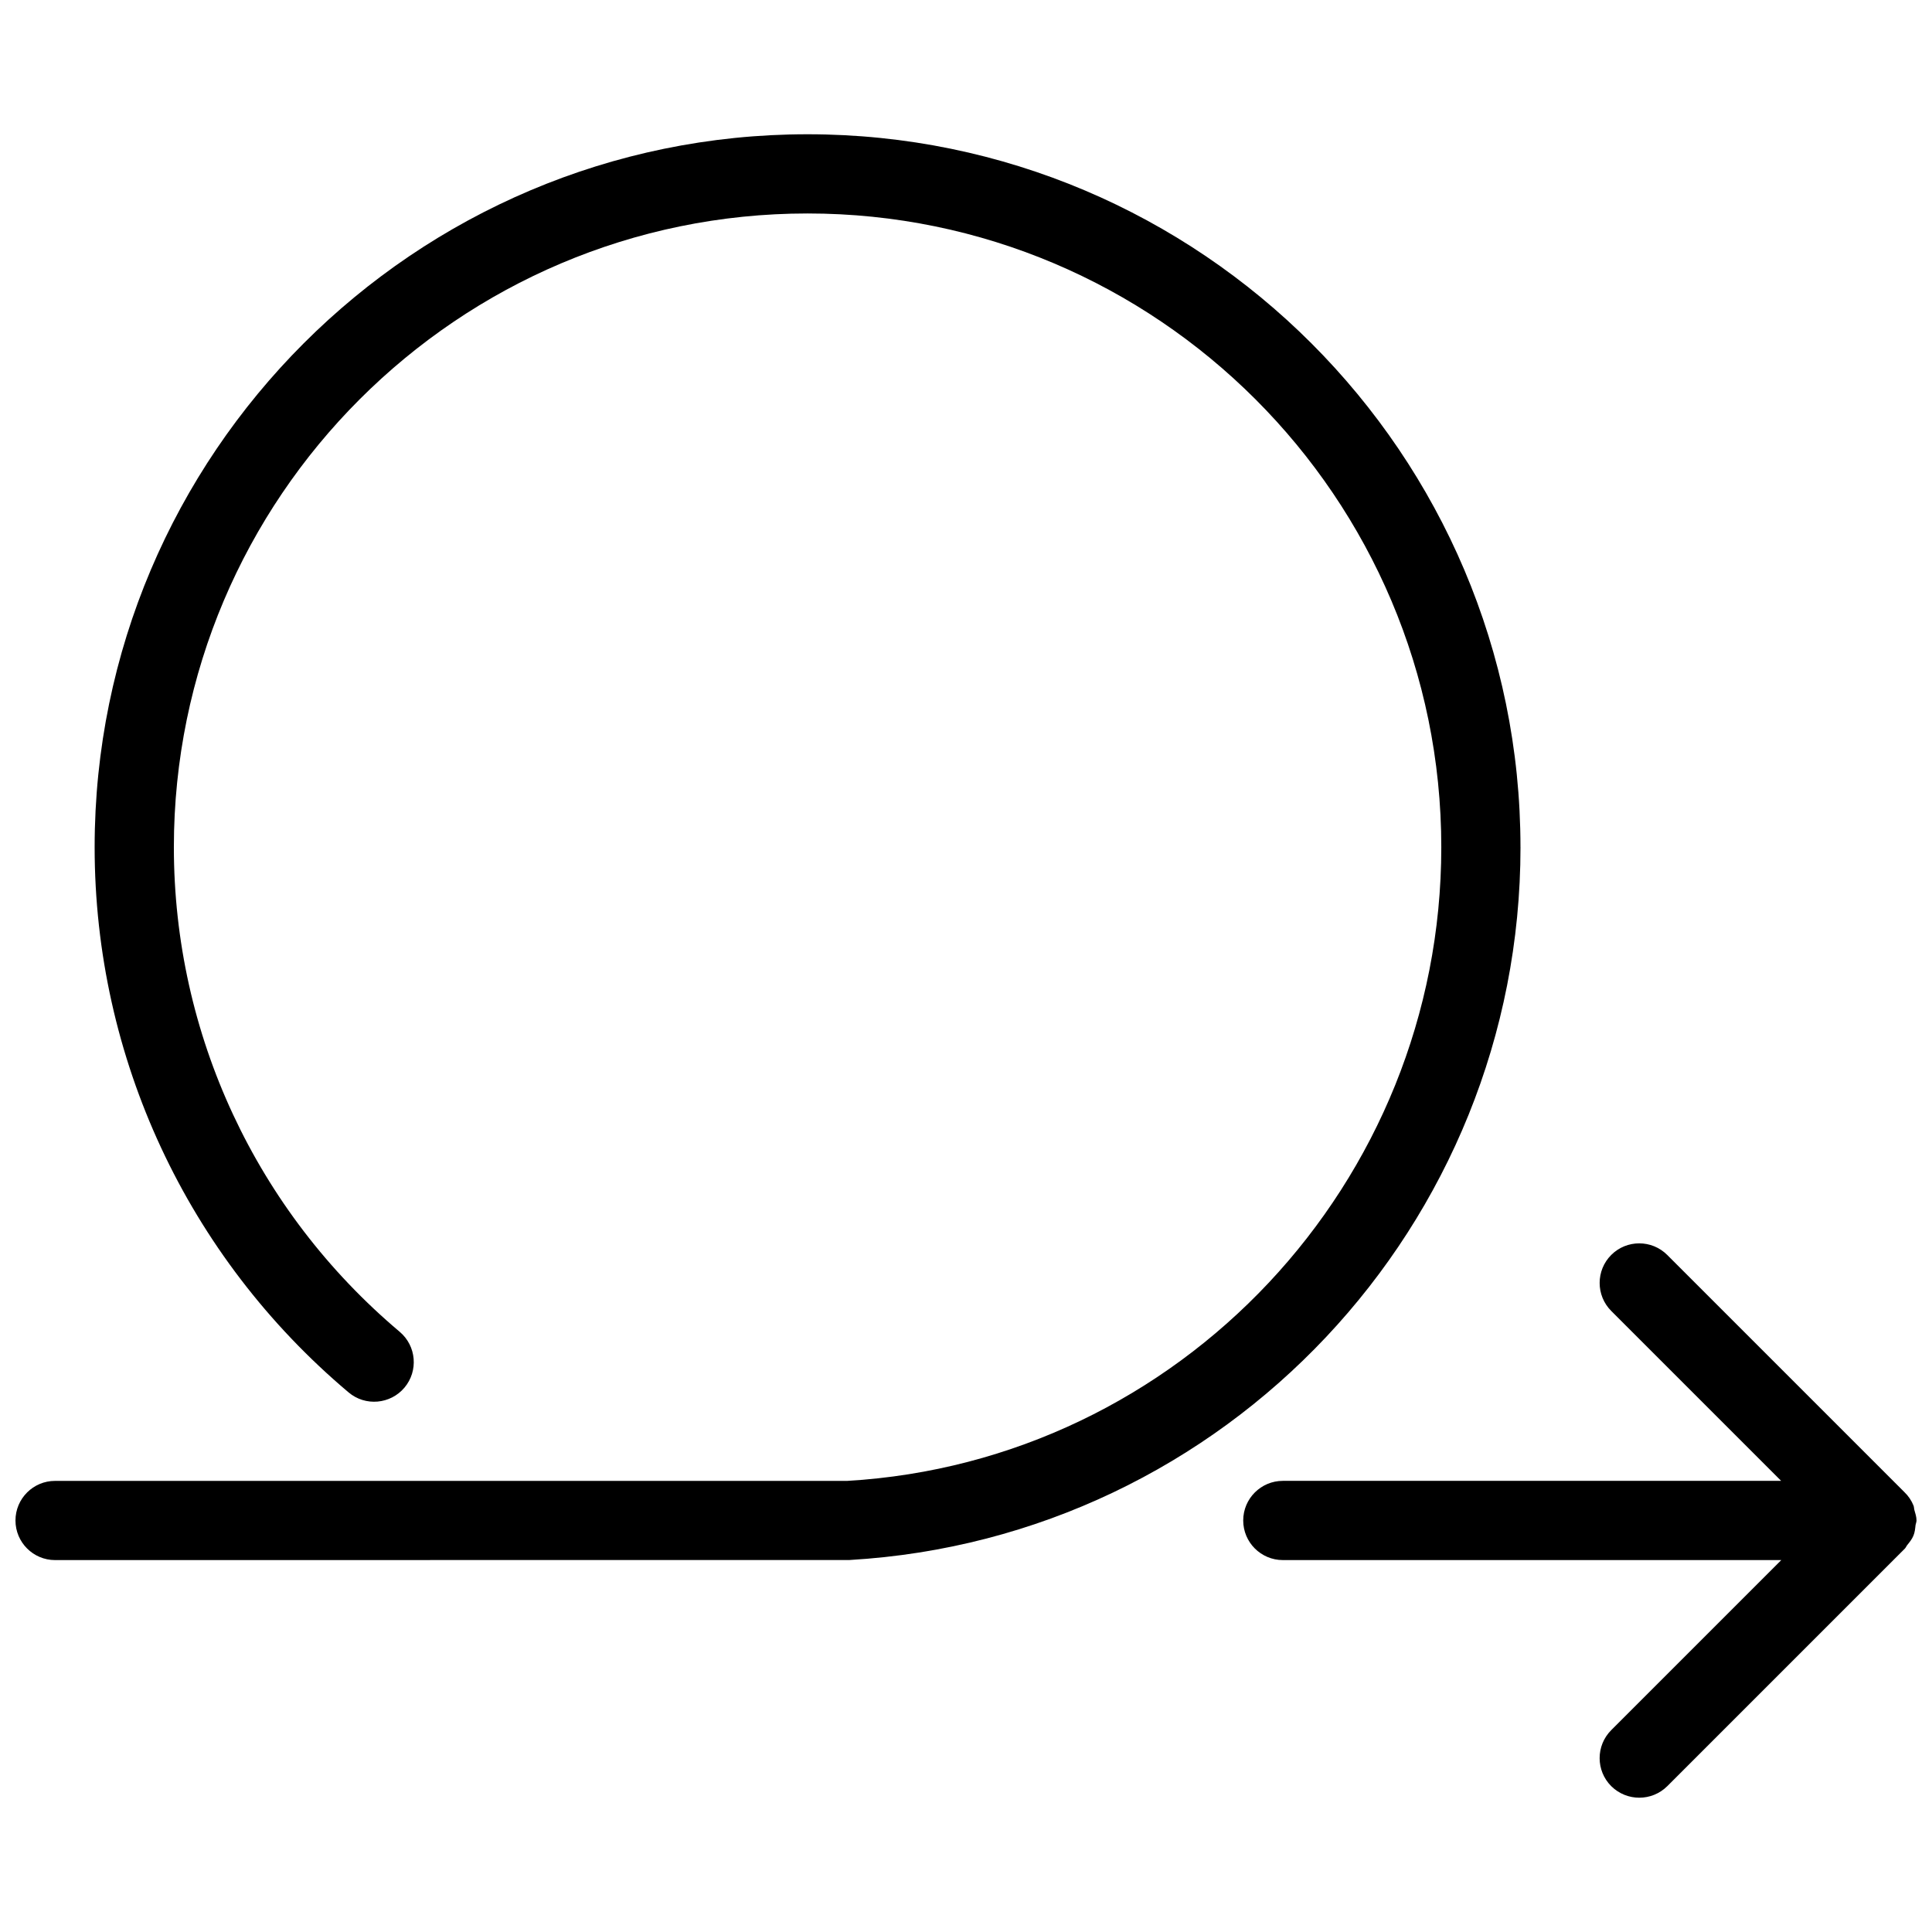 <?xml version="1.0" encoding="UTF-8"?>
<!-- Uploaded to: ICON Repo, www.svgrepo.com, Generator: ICON Repo Mixer Tools -->
<svg width="800px" height="800px" version="1.1" viewBox="144 144 512 512" xmlns="http://www.w3.org/2000/svg">
 <defs>
  <clipPath id="a">
   <path d="m148.09 179h503.81v442h-503.81z"/>
  </clipPath>
 </defs>
 <g clip-path="url(#a)">
  <path d="m546.94 368.51c0-104.16-84.766-188.93-188.93-188.93-104.16 0-188.93 84.766-188.93 188.93 0 55.777 24.52 108.45 67.301 144.49 4.449 3.758 11.082 3.148 14.801-1.258 3.738-4.449 3.168-11.062-1.258-14.801-38.039-32.055-59.848-78.848-59.848-128.43 0-92.598 75.34-167.94 167.94-167.94s167.94 75.34 167.94 167.94c0 89.008-69.422 162.77-157.44 167.94h-209.92c-5.793-0.004-10.496 4.699-10.496 10.492 0 5.793 4.703 10.496 10.496 10.496l210.53-0.02c99.711-5.816 177.82-88.797 177.82-188.91zm104.39 175.66c-0.105-0.379-0.082-0.797-0.23-1.176-0.547-1.363-1.363-2.562-2.414-3.57l-62.852-62.852c-4.094-4.094-10.746-4.094-14.84 0s-4.094 10.746 0 14.84l45.027 45.027-132.06 0.004c-5.793 0-10.496 4.703-10.496 10.496 0 5.793 4.703 10.496 10.496 10.496h132.1l-45.07 45.07c-4.094 4.094-4.094 10.746 0 14.84 2.059 2.035 4.746 3.066 7.43 3.066 2.688 0 5.375-1.027 7.41-3.043l62.977-62.977c0.293-0.293 0.398-0.672 0.652-0.965 0.609-0.754 1.238-1.531 1.617-2.457 0.379-0.902 0.461-1.867 0.566-2.812 0.066-0.418 0.254-0.797 0.254-1.219 0-0.984-0.312-1.867-0.566-2.769z"/>
 </g>
</svg>
